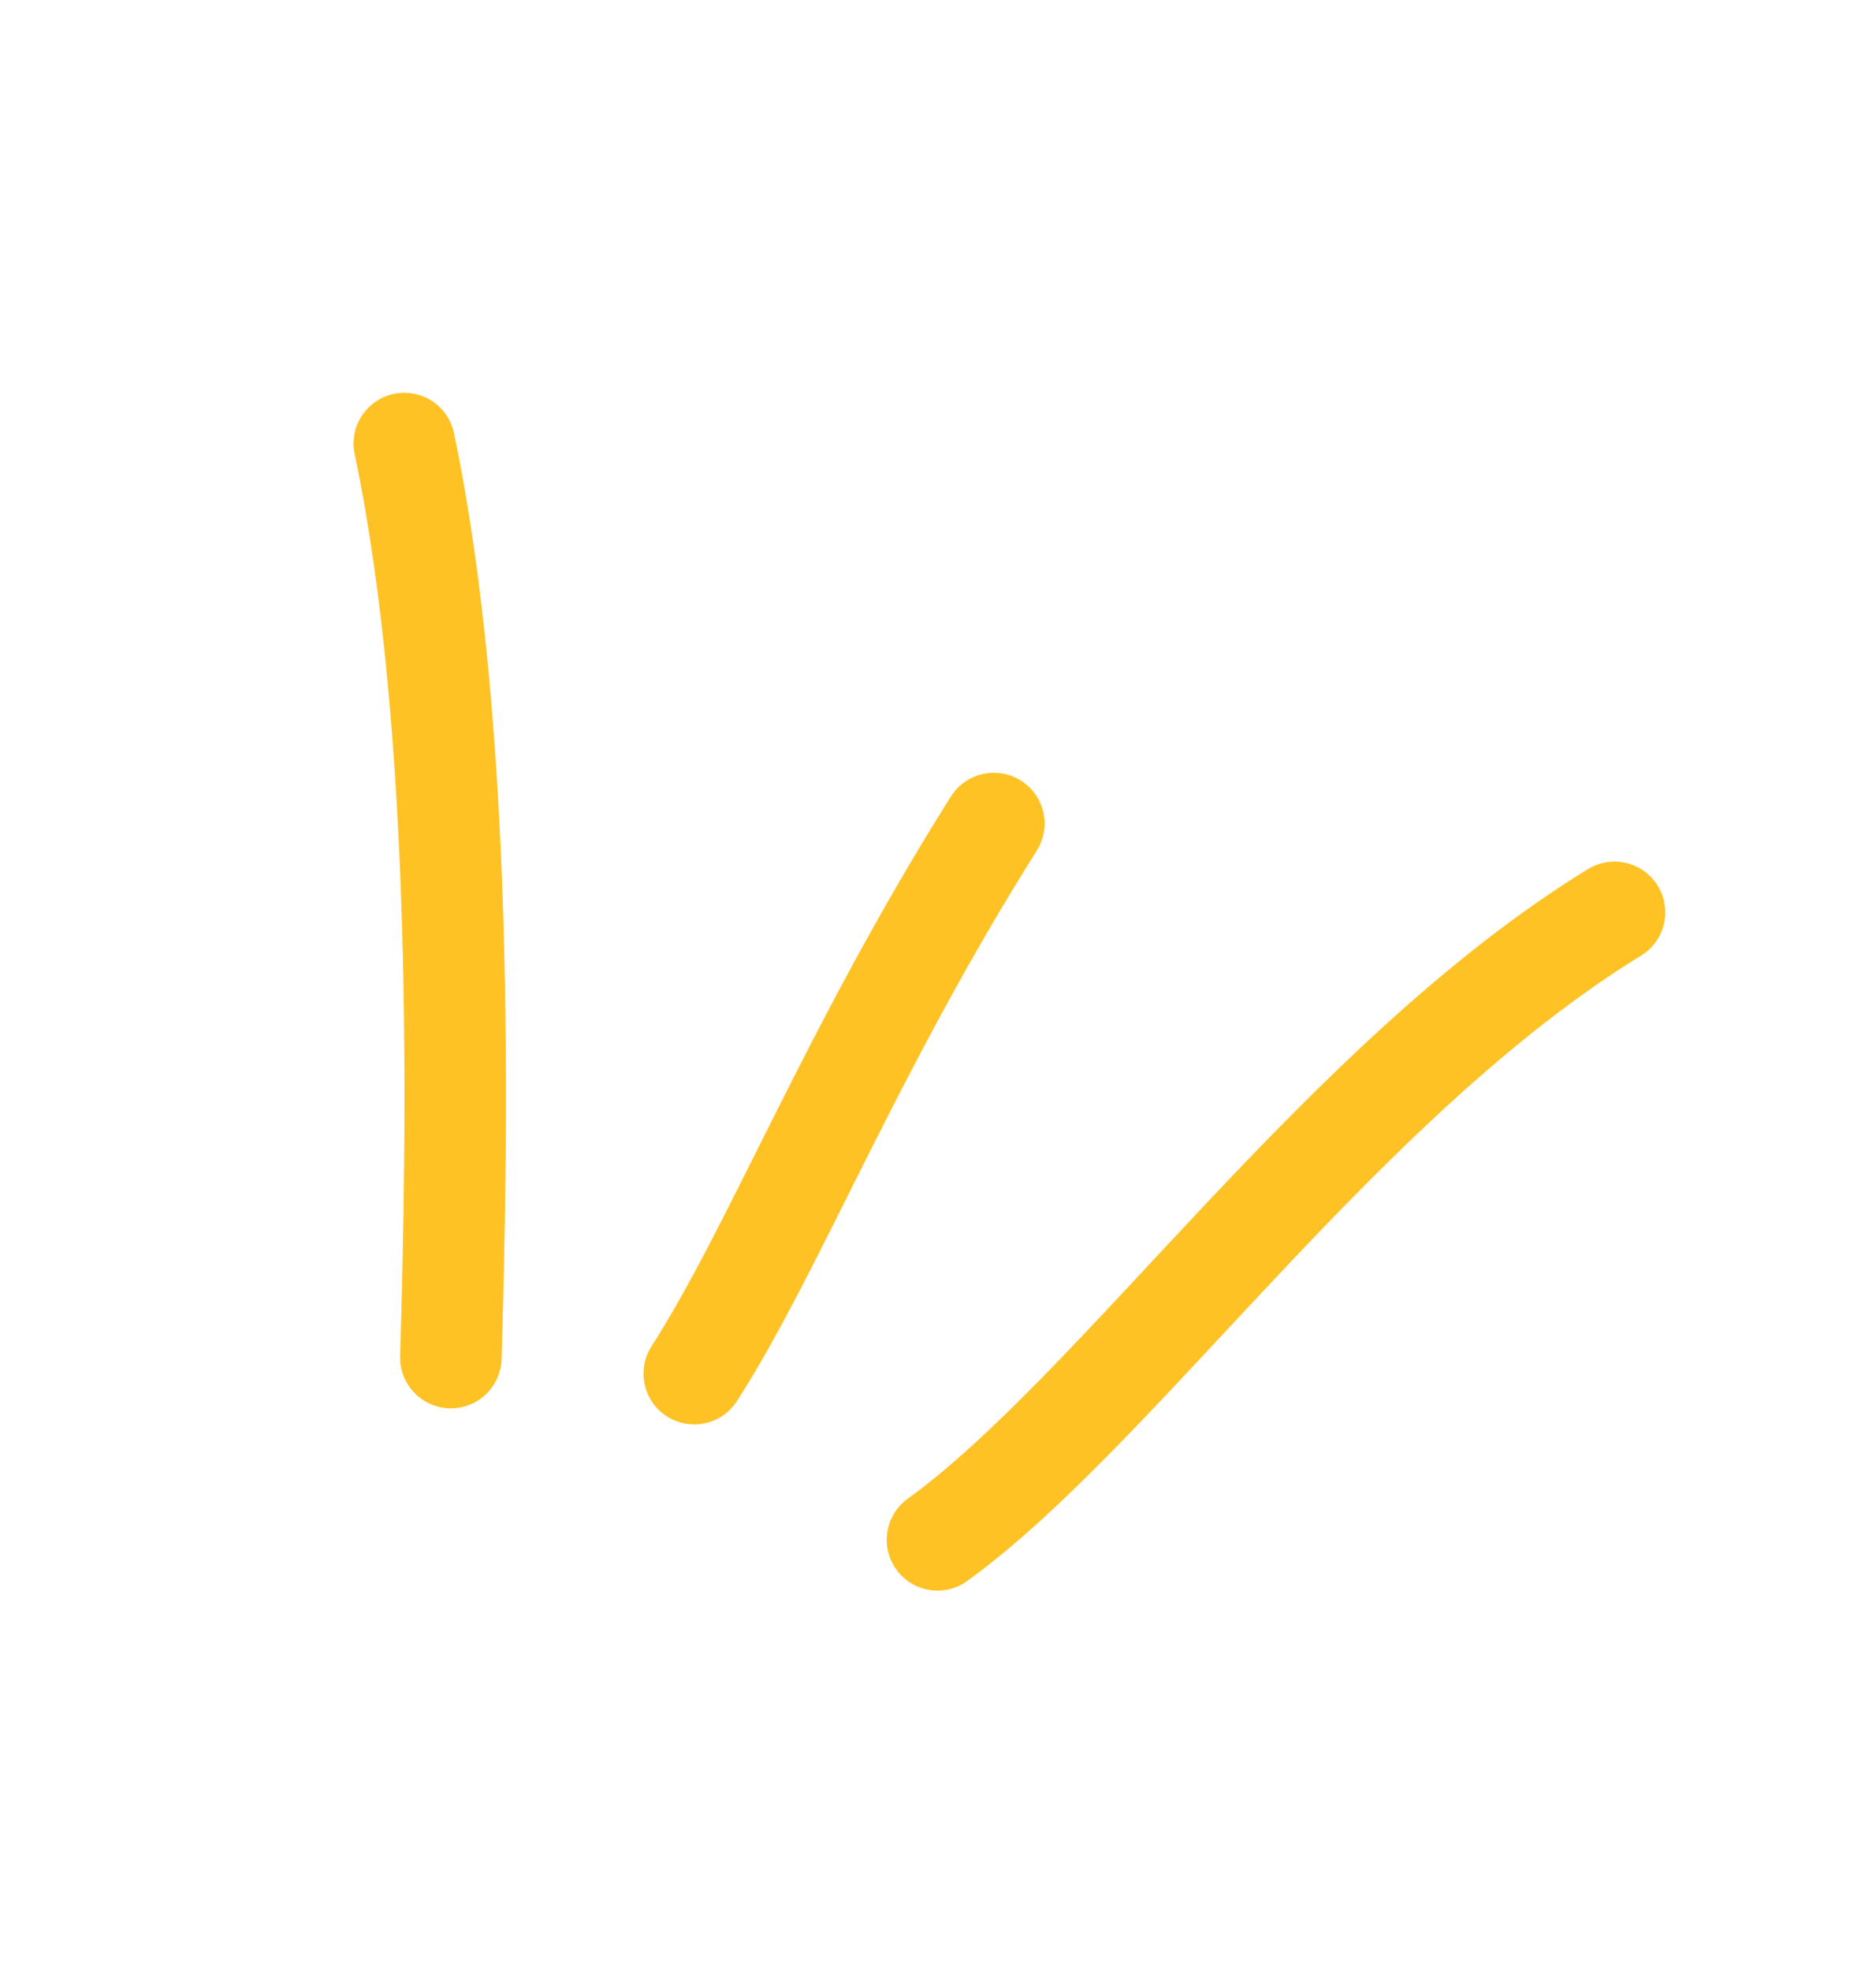 <svg xmlns:xlink="http://www.w3.org/1999/xlink" xmlns="http://www.w3.org/2000/svg" viewBox="0 0 99 104" fill="none" width="99" height="104"><path d="M23.793 71.625C24.141 59.837 24.535 38.667 21.336 23.401" stroke="#FFC224" stroke-width="5.356px" stroke-linecap="round" stroke-linejoin="round" style="stroke-dasharray: 49, 51; stroke-dashoffset: 0;" fill="none"></path><path d="M49.472 81.243C59.026 74.331 70.85 56.945 85.201 48.136" stroke="#FFC224" stroke-width="5.356px" stroke-linecap="round" stroke-linejoin="round" style="stroke-dasharray: 49, 51; stroke-dashoffset: 0;" fill="none"></path><path d="M36.637 72.473C40.855 65.913 44.88 55.459 52.447 43.45" stroke="#FFC224" stroke-width="5.356px" stroke-linecap="round" stroke-linejoin="round" style="stroke-dasharray: 34, 36; stroke-dashoffset: 0;" fill="none"></path></svg>